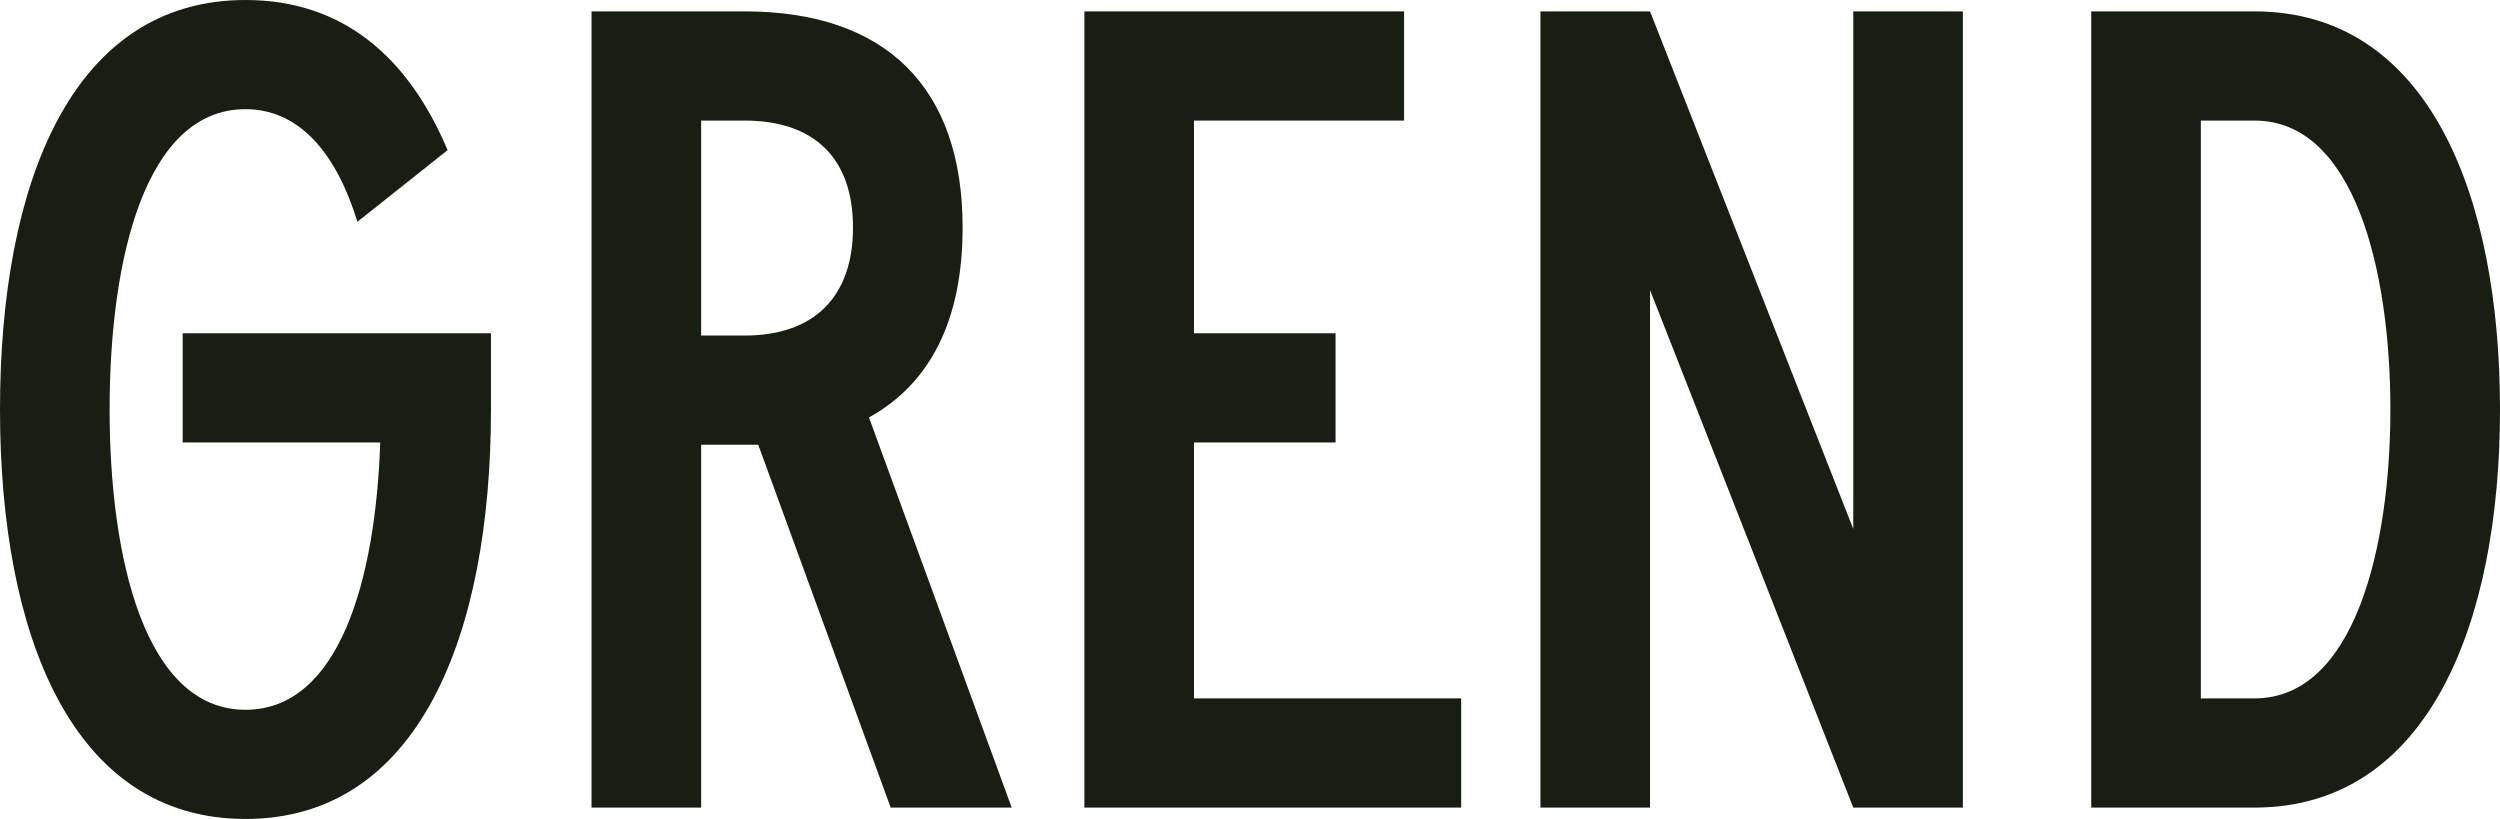 <svg width="232" height="76" viewBox="0 0 232 76" fill="none" xmlns="http://www.w3.org/2000/svg">
<path d="M0 38C0 58.9 6.675 76 22.781 76C38.887 76 45.562 58.9 45.562 38V30.928H16.953V41.061H35.284C34.86 53.833 31.47 65.867 22.781 65.867C13.457 65.867 10.172 51.828 10.172 38C10.172 24.067 13.457 10.133 22.781 10.133C27.867 10.133 31.258 14.356 33.165 20.583L41.535 13.933C37.933 5.383 31.893 0 22.781 0C6.675 0 0 16.994 0 38Z" fill="#181F12"/>
<path d="M93.886 74.944L80.641 38.739C86.363 35.572 89.33 29.661 89.33 21.111C89.33 8.128 82.231 1.056 69.092 1.056H54.894V74.944H65.066V41.272H70.364L82.655 74.944H93.886ZM65.066 11.189H69.092C75.555 11.189 79.158 14.672 79.158 21.111C79.158 27.55 75.555 31.139 69.092 31.139H65.066V11.189Z" fill="#181F12"/>
<path d="M100.629 74.944V1.056H130.298V11.189H110.801V30.928H123.94V41.061H110.801V64.811H135.596V74.944H100.629Z" fill="#181F12"/>
<path d="M142.951 74.944H153.123V26.917L171.983 74.944H182.155V1.056H171.983V49.083L153.123 1.056H142.951V74.944Z" fill="#181F12"/>
<path d="M194.067 74.944H209.219C225.325 74.944 232 57.844 232 38C232 18.05 225.325 1.056 209.219 1.056H194.067V74.944ZM204.239 64.811V11.189H209.219C218.543 11.189 221.828 25.228 221.828 38C221.828 50.667 218.543 64.811 209.219 64.811H204.239Z" fill="#181F12"/>
</svg>
